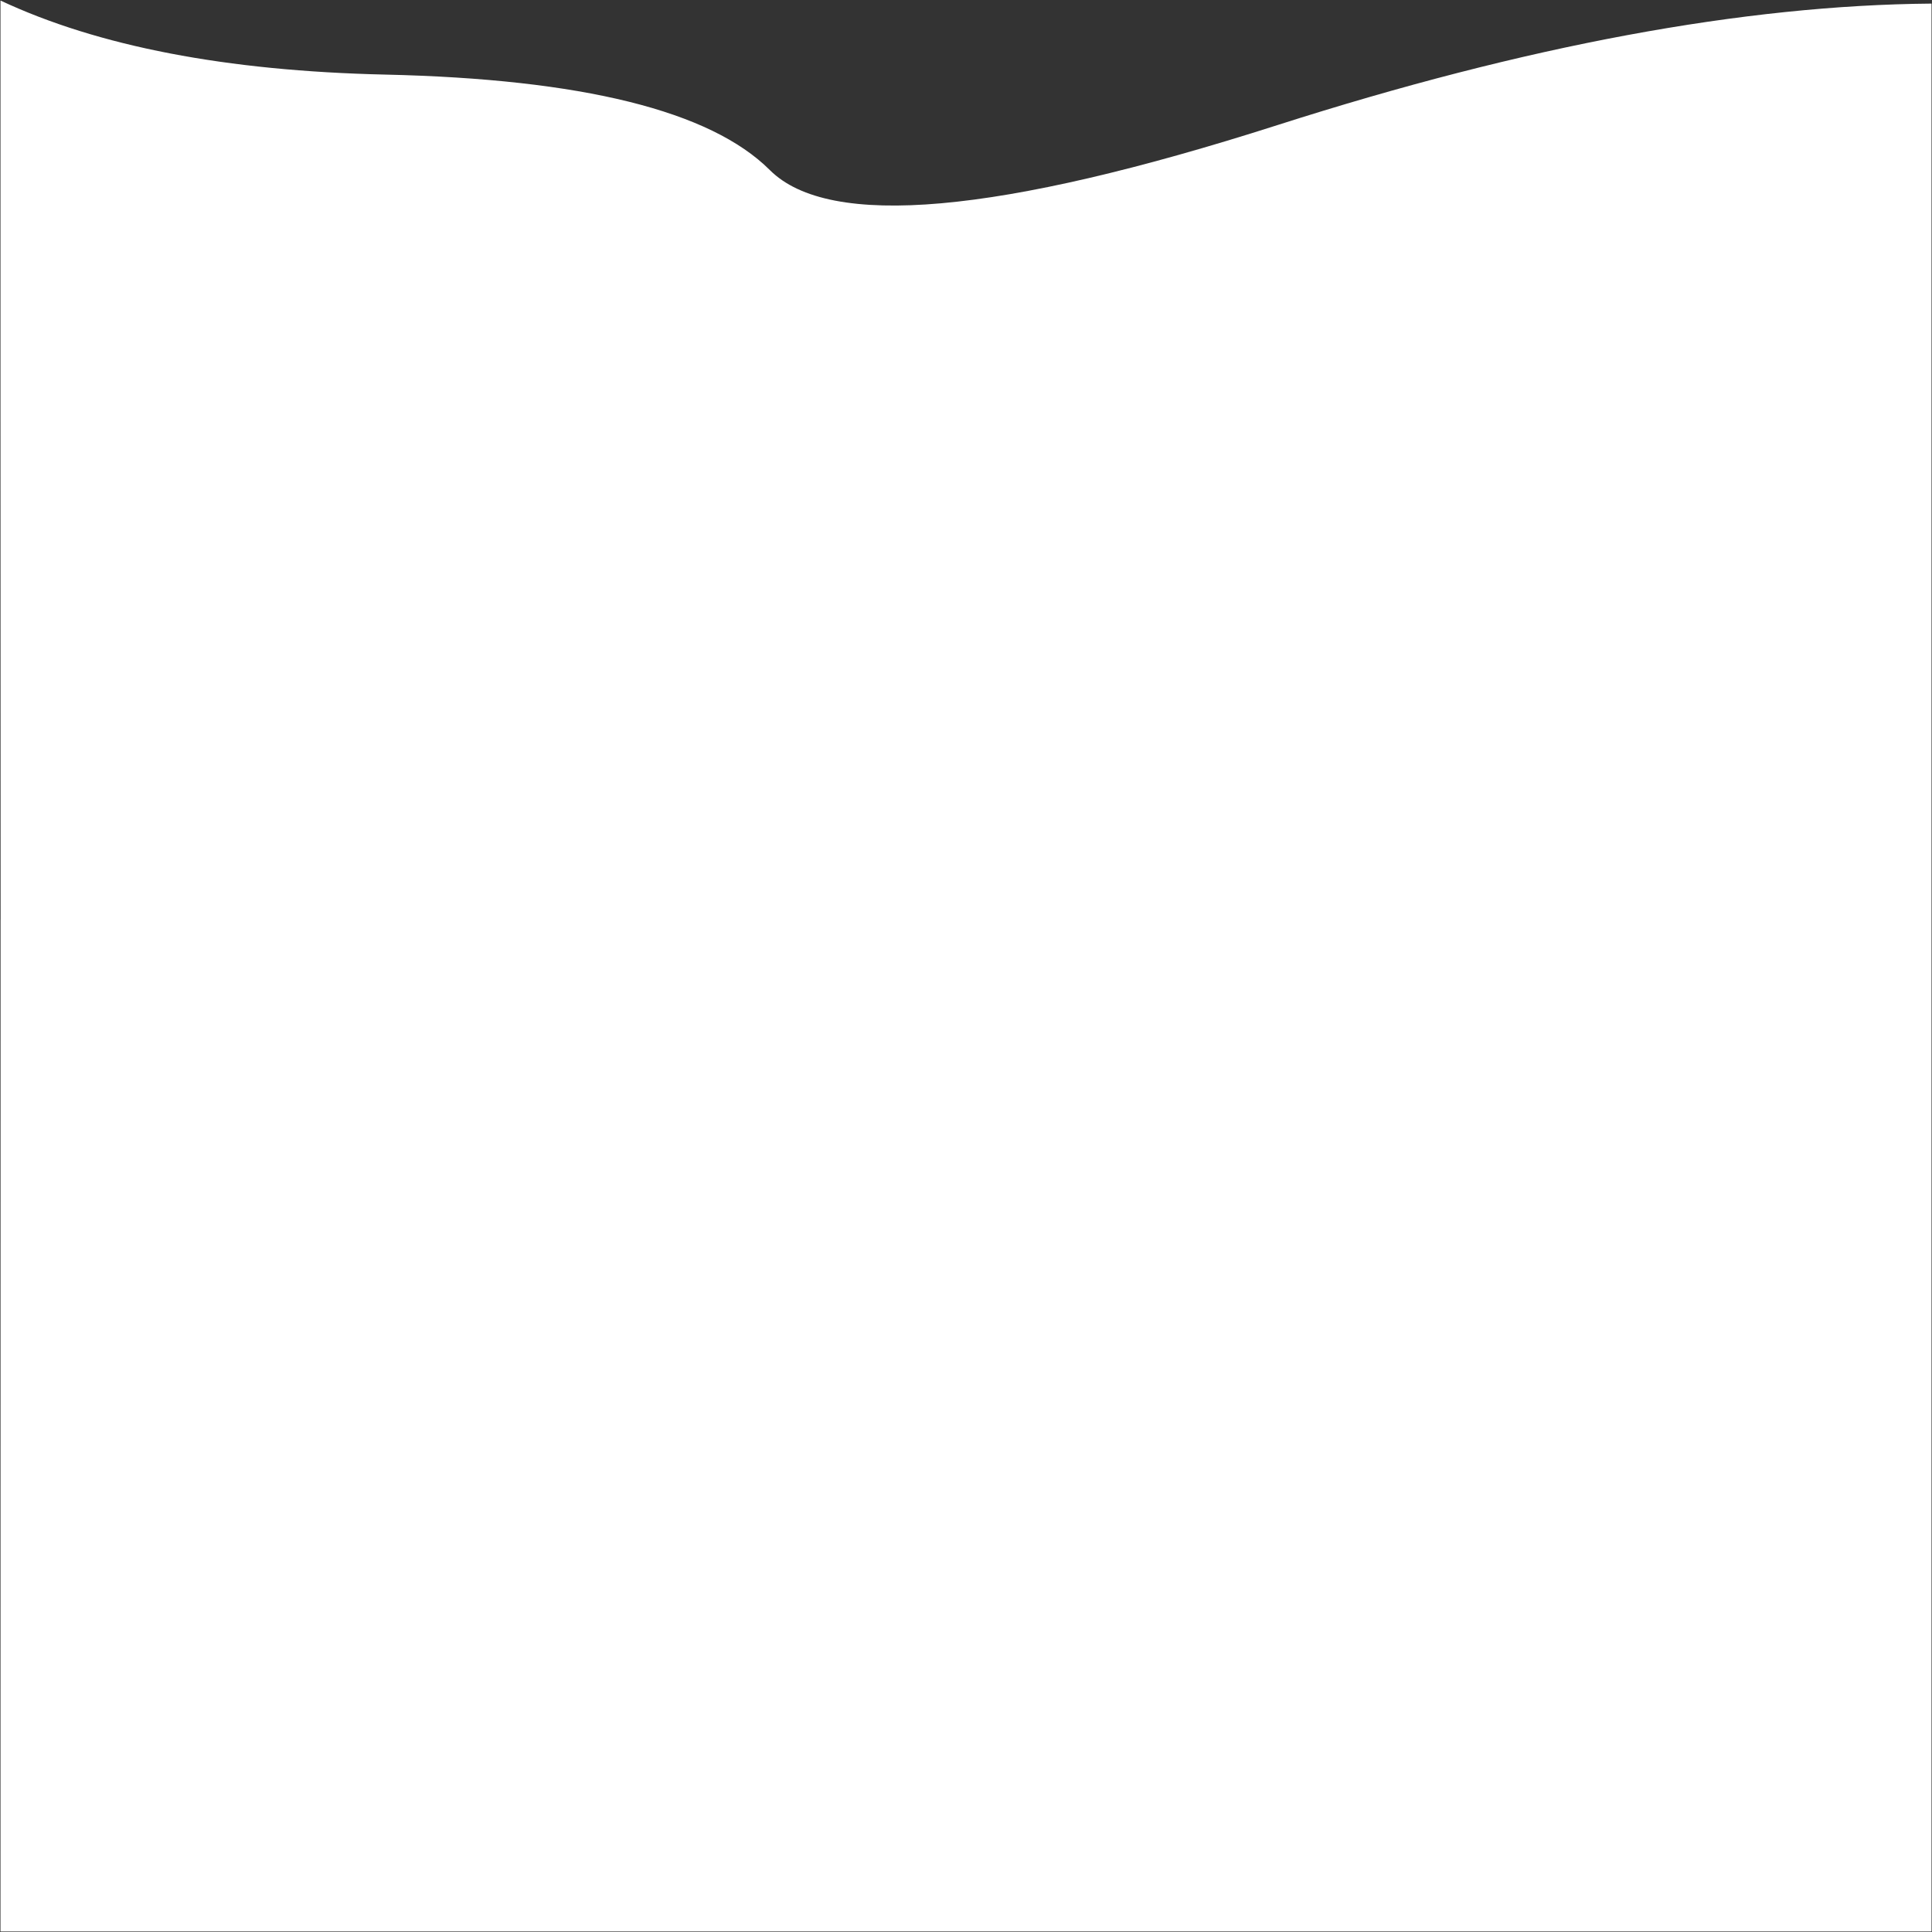 <?xml version="1.0" encoding="UTF-8"?> <!-- Generator: Adobe Illustrator 23.0.1, SVG Export Plug-In . SVG Version: 6.00 Build 0) --> <svg xmlns="http://www.w3.org/2000/svg" xmlns:xlink="http://www.w3.org/1999/xlink" id="Layer_1" x="0px" y="0px" viewBox="0 0 2560 2560" style="enable-background:new 0 0 2560 2560;" xml:space="preserve"><rect x="0" y="0" width="2560" height="2560" fill="#333333" stroke="none"/> <style type="text/css"> .st0{fill:#FFFFFF;} </style> <g> <path class="st0" d="M0.64,541.14V0.71c129.35,60.63,299.13,93.36,509.35,98.11c261.45,5.85,431.48,48.03,510.1,126.55 c78.62,78.52,302.78,58.63,672.43-59.57C2021.73,60.49,2310.71,6.81,2559.36,4.76v2554.53H0.64l0.1-1341.91l0.05,2.25L0.64,541.14 L0.64,541.14z"></path> </g> </svg> 